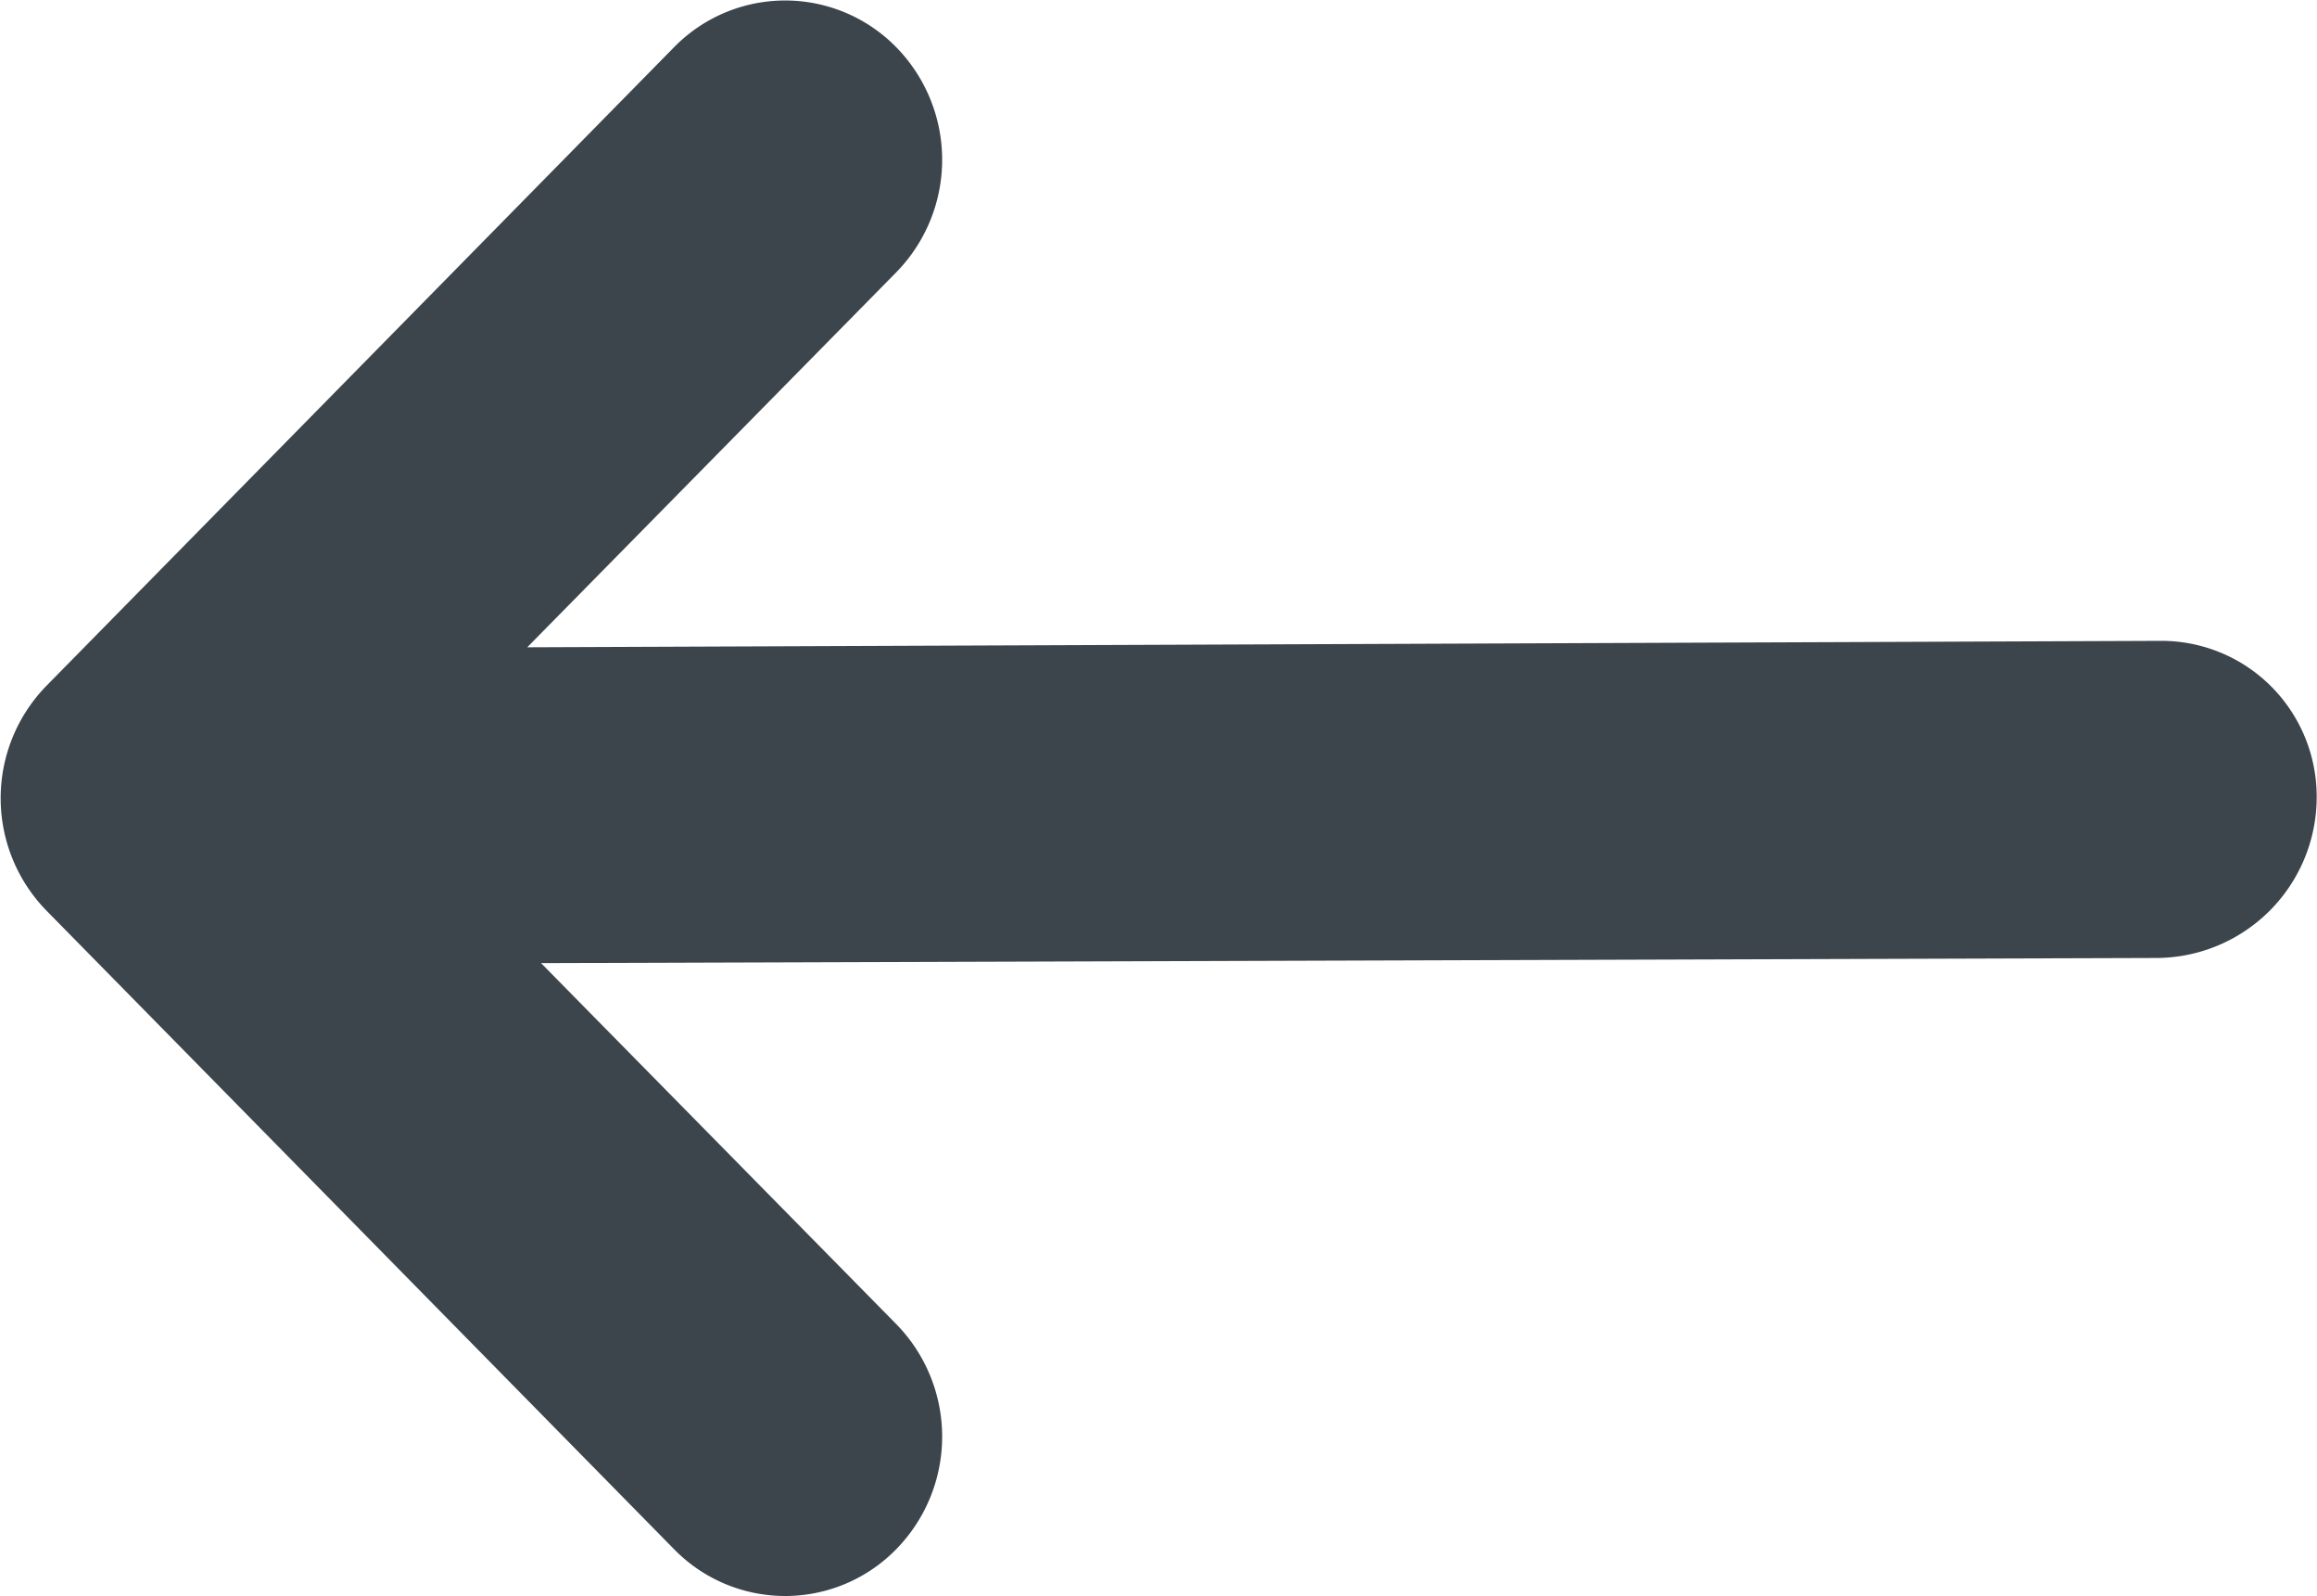 <svg xmlns="http://www.w3.org/2000/svg" width="14.401" height="9.919" viewBox="0 0 14.401 9.919">
  <path id="패스_3014" data-name="패스 3014" d="M273.1,77.766a.965.965,0,0,0-.693-.283l-10.146.04,2.293-2.33a1,1,0,0,0,0-1.4.966.966,0,0,0-1.38,0l-3.9,3.968a1,1,0,0,0,0,1.4l3.9,3.968a.965.965,0,0,0,1.38,0,1,1,0,0,0,0-1.4l-2.207-2.243,10.044-.032a1,1,0,0,0,.992-.992A.97.97,0,0,0,273.1,77.766Z" transform="translate(-258.984 -73.5)" fill="#3c454c"/>
</svg>
